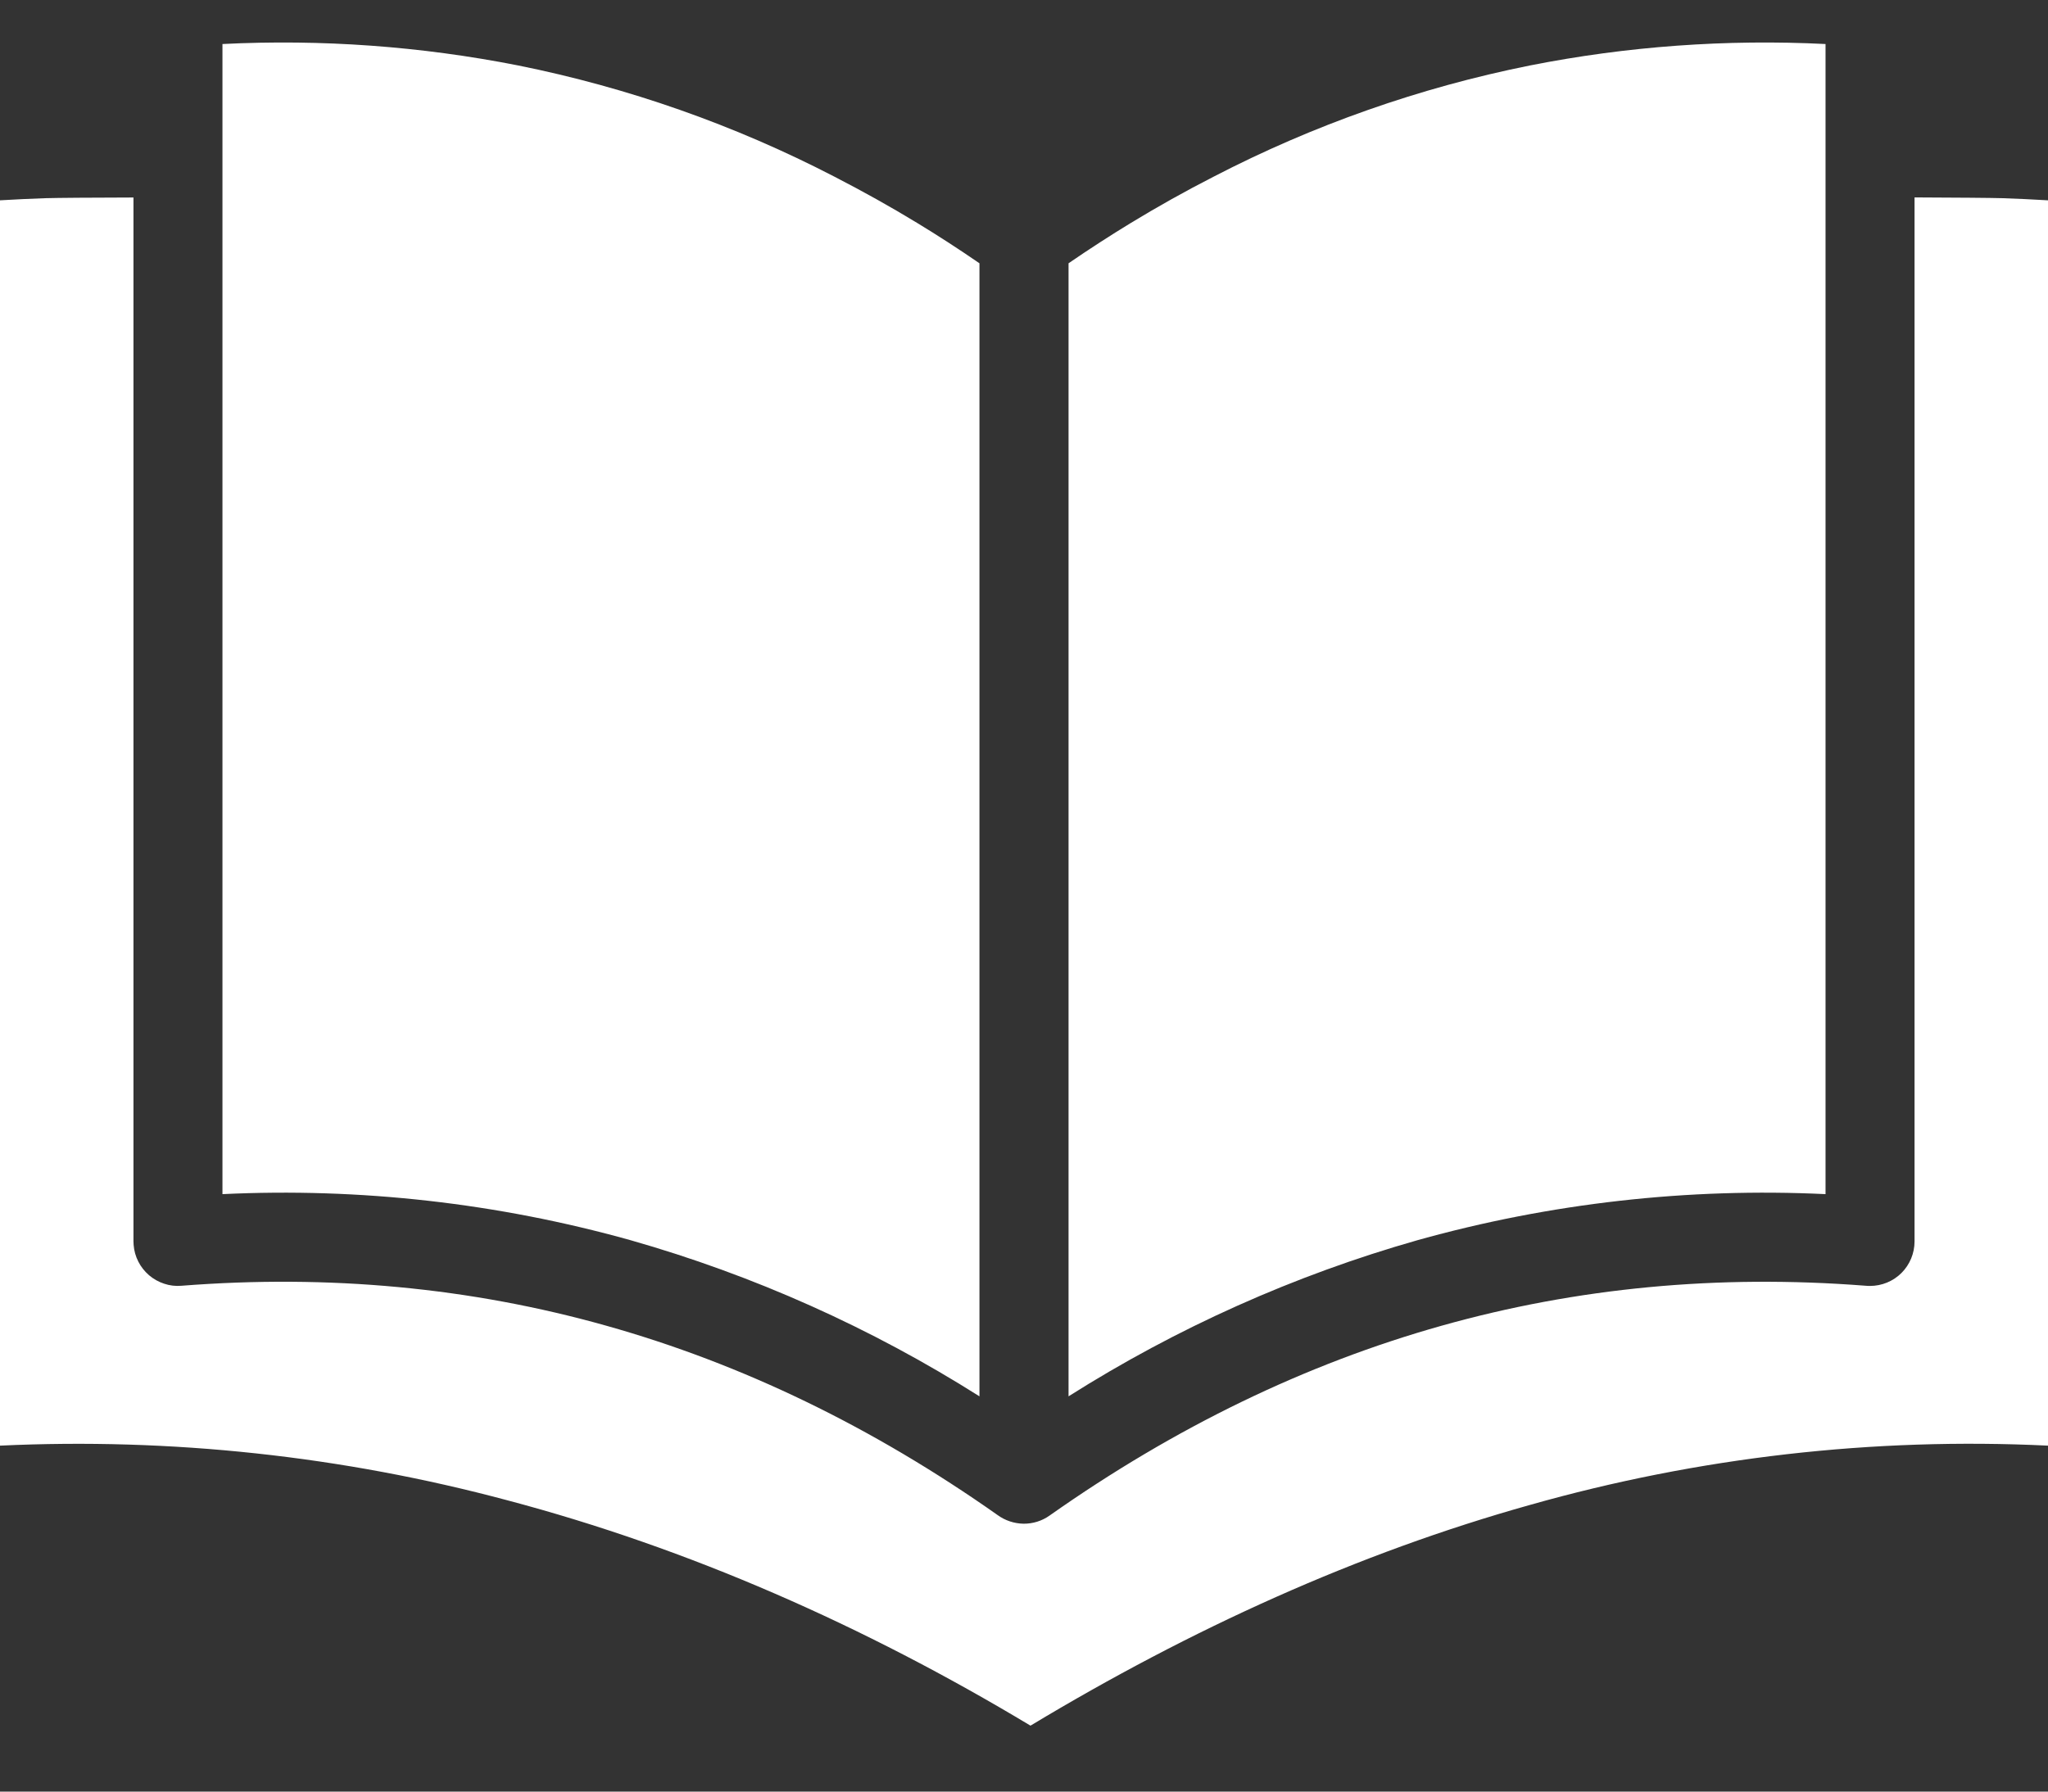 <svg width="24" height="21" viewBox="0 0 24 21" fill="none" xmlns="http://www.w3.org/2000/svg">
<rect x="0" y="0" width="24" height="21" fill="#333333" stroke="none"/>
<path fill-rule="evenodd" clip-rule="evenodd" d="M11.478 16.367V14.121V3.086C11.229 2.915 10.985 2.757 10.746 2.612C10.434 2.422 10.109 2.241 9.773 2.068C8.606 1.464 7.36 1.026 6.071 0.767C4.931 0.542 3.768 0.458 2.607 0.516V13.997C4.219 13.92 5.832 14.102 7.386 14.536C8.831 14.947 10.209 15.564 11.478 16.367L11.478 16.367ZM12.522 3.086V16.367C13.791 15.564 15.169 14.947 16.614 14.536C18.168 14.102 19.781 13.92 21.393 13.997V0.516C20.231 0.458 19.067 0.542 17.926 0.768C16.636 1.027 15.389 1.466 14.222 2.071C13.886 2.243 13.563 2.424 13.251 2.614C13.013 2.759 12.77 2.916 12.522 3.086L12.522 3.086ZM1.564 14.552H1.564C1.564 14.565 1.565 14.579 1.566 14.592C1.571 14.661 1.59 14.727 1.621 14.788C1.652 14.849 1.695 14.903 1.747 14.948C1.799 14.992 1.859 15.026 1.924 15.047C1.989 15.069 2.058 15.077 2.126 15.071C3.853 14.936 5.512 15.091 7.104 15.539C8.696 15.986 10.225 16.726 11.691 17.759C11.779 17.823 11.885 17.858 11.994 17.86C12.104 17.861 12.21 17.828 12.299 17.765C13.769 16.729 15.301 15.987 16.895 15.539C18.481 15.093 20.134 14.937 21.853 15.07C21.873 15.072 21.894 15.073 21.914 15.073C22.053 15.073 22.186 15.018 22.283 14.921C22.381 14.823 22.436 14.69 22.436 14.552V2.314C22.912 2.316 23.332 2.319 23.467 2.323C23.639 2.329 23.816 2.337 24 2.348V16.945C21.952 16.846 19.902 17.081 17.929 17.64C15.912 18.205 13.966 19.089 12.076 20.227C10.121 19.052 8.072 18.149 5.947 17.586C4.01 17.067 2.004 16.851 0 16.945L0 2.348C0.184 2.337 0.361 2.329 0.532 2.323C0.663 2.319 1.081 2.316 1.564 2.315V14.552Z" fill="white"/>
</svg>
